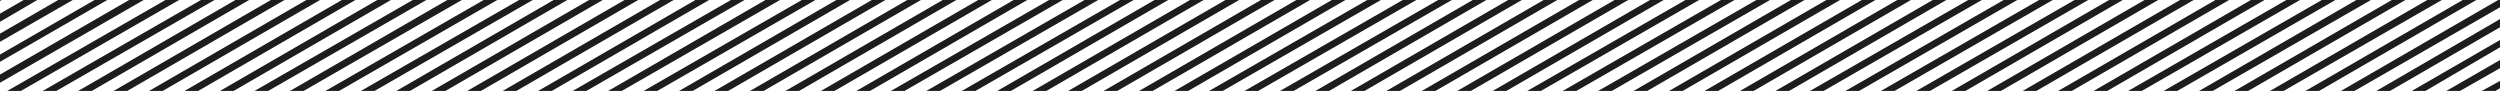 <?xml version="1.0" encoding="utf-8"?>
<!-- Generator: Adobe Illustrator 25.4.1, SVG Export Plug-In . SVG Version: 6.00 Build 0)  -->
<svg version="1.1" id="Layer_1" xmlns="http://www.w3.org/2000/svg" xmlns:xlink="http://www.w3.org/1999/xlink" x="0px" y="0px"
	 viewBox="0 0 275 10" style="enable-background:new 0 0 275 10;" xml:space="preserve">
<style type="text/css">
	.st0{fill:#1D1D1B;}
</style>
<g>
	<polygon class="st0" points="72.6,0 55.3,10 56.8,10 74.1,0 	"/>
	<polygon class="st0" points="95.9,0 78.6,10 80.1,10 97.4,0 	"/>
	<polygon class="st0" points="103.7,0 86.4,10 87.9,10 105.2,0 	"/>
	<polygon class="st0" points="92,0 74.7,10 76.2,10 93.5,0 	"/>
	<polygon class="st0" points="107.6,0 90.3,10 91.8,10 109.1,0 	"/>
	<polygon class="st0" points="80.4,0 63,10 64.5,10 81.9,0 	"/>
	<polygon class="st0" points="88.2,0 70.8,10 72.3,10 89.7,0 	"/>
	<polygon class="st0" points="76.5,0 59.2,10 60.7,10 78,0 	"/>
	<polygon class="st0" points="84.2,0 66.9,10 68.4,10 85.8,0 	"/>
	<polygon class="st0" points="99.8,0 82.5,10 84,10 101.3,0 	"/>
	<polygon class="st0" points="127,0 109.7,10 111.2,10 128.5,0 	"/>
	<polygon class="st0" points="134.8,0 117.5,10 119,10 136.3,0 	"/>
	<polygon class="st0" points="111.5,0 94.2,10 95.7,10 113,0 	"/>
	<polygon class="st0" points="138.7,0 121.4,10 122.9,10 140.2,0 	"/>
	<polygon class="st0" points="0,4.6 8,0 6.4,0 0,3.7 	"/>
	<polygon class="st0" points="115.4,0 98,10 99.5,10 116.9,0 	"/>
	<polygon class="st0" points="119.3,0 101.9,10 103.4,10 120.8,0 	"/>
	<polygon class="st0" points="123.2,0 105.8,10 107.3,10 124.7,0 	"/>
	<polygon class="st0" points="130.9,0 113.6,10 115.1,10 132.4,0 	"/>
	<polygon class="st0" points="22.1,0 4.7,10 6.2,10 23.6,0 	"/>
	<polygon class="st0" points="25.9,0 8.6,10 10.1,10 27.4,0 	"/>
	<polygon class="st0" points="29.8,0 12.5,10 14,10 31.3,0 	"/>
	<polygon class="st0" points="18.2,0 0.8,10 2.3,10 19.7,0 	"/>
	<polygon class="st0" points="10.4,0 0,6 0,6.8 11.8,0 	"/>
	<polygon class="st0" points="0,2.4 4.1,0 2.6,0 0,1.5 	"/>
	<polygon class="st0" points="14.2,0 0,8.2 0,9.1 15.8,0 	"/>
	<polygon class="st0" points="68.7,0 51.4,10 52.9,10 70.2,0 	"/>
	<polygon class="st0" points="33.7,0 16.4,10 17.9,10 35.2,0 	"/>
	<polygon class="st0" points="0.2,0 0,0 0,0.1 	"/>
	<polygon class="st0" points="37.6,0 20.3,10 21.8,10 39.1,0 	"/>
	<polygon class="st0" points="57.1,0 39.7,10 41.2,10 58.6,0 	"/>
	<polygon class="st0" points="64.8,0 47.5,10 49,10 66.3,0 	"/>
	<polygon class="st0" points="53.2,0 35.8,10 37.3,10 54.7,0 	"/>
	<polygon class="st0" points="142.6,0 125.3,10 126.8,10 144.1,0 	"/>
	<polygon class="st0" points="41.5,0 24.2,10 25.7,10 43,0 	"/>
	<polygon class="st0" points="45.4,0 28,10 29.5,10 46.9,0 	"/>
	<polygon class="st0" points="49.2,0 31.9,10 33.4,10 50.8,0 	"/>
	<polygon class="st0" points="60.9,0 43.6,10 45.1,10 62.4,0 	"/>
	<polygon class="st0" points="247.6,0 230.3,10 231.8,10 249.1,0 	"/>
	<polygon class="st0" points="239.8,0 222.5,10 224,10 241.3,0 	"/>
	<polygon class="st0" points="243.7,0 226.4,10 227.9,10 245.2,0 	"/>
	<polygon class="st0" points="220.4,0 203,10 204.5,10 221.9,0 	"/>
	<polygon class="st0" points="232,0 214.7,10 216.2,10 233.5,0 	"/>
	<polygon class="st0" points="224.3,0 206.9,10 208.4,10 225.8,0 	"/>
	<polygon class="st0" points="235.9,0 218.6,10 220.1,10 237.4,0 	"/>
	<polygon class="st0" points="228.2,0 210.8,10 212.3,10 229.7,0 	"/>
	<polygon class="st0" points="255.4,0 238,10 239.5,10 256.9,0 	"/>
	<polygon class="st0" points="251.5,0 234.1,10 235.6,10 253,0 	"/>
	<polygon class="st0" points="266.8,10 275,5.2 275,4.4 265.3,10 	"/>
	<polygon class="st0" points="270.6,10 275,7.5 275,6.6 269.1,10 	"/>
	<polygon class="st0" points="259.2,0 241.9,10 243.4,10 260.8,0 	"/>
	<polygon class="st0" points="274.8,0 257.5,10 259,10 275,0.8 275,0 	"/>
	<polygon class="st0" points="262.9,10 275,3 275,2.1 261.4,10 	"/>
	<polygon class="st0" points="263.1,0 245.8,10 247.3,10 264.6,0 	"/>
	<polygon class="st0" points="267,0 249.7,10 251.2,10 268.6,0 	"/>
	<polygon class="st0" points="274.5,10 275,9.7 275,8.9 273,10 	"/>
	<polygon class="st0" points="270.9,0 253.6,10 255.1,10 272.4,0 	"/>
	<polygon class="st0" points="212.6,0 195.3,10 196.8,10 214.1,0 	"/>
	<polygon class="st0" points="165.9,0 148.6,10 150.1,10 167.4,0 	"/>
	<polygon class="st0" points="169.8,0 152.5,10 154,10 171.3,0 	"/>
	<polygon class="st0" points="173.7,0 156.4,10 157.9,10 175.2,0 	"/>
	<polygon class="st0" points="216.5,0 199.1,10 200.6,10 218,0 	"/>
	<polygon class="st0" points="181.5,0 164.2,10 165.7,10 183,0 	"/>
	<polygon class="st0" points="150.4,0 133,10 134.5,10 151.9,0 	"/>
	<polygon class="st0" points="154.3,0 136.9,10 138.4,10 155.8,0 	"/>
	<polygon class="st0" points="158.2,0 140.8,10 142.3,10 159.7,0 	"/>
	<polygon class="st0" points="162,0 144.7,10 146.2,10 163.5,0 	"/>
	<polygon class="st0" points="177.6,0 160.3,10 161.8,10 179.1,0 	"/>
	<polygon class="st0" points="208.7,0 191.4,10 192.9,10 210.2,0 	"/>
	<polygon class="st0" points="185.4,0 168,10 169.5,10 186.9,0 	"/>
	<polygon class="st0" points="204.8,0 187.5,10 189,10 206.3,0 	"/>
	<polygon class="st0" points="146.5,0 129.2,10 130.7,10 148,0 	"/>
	<polygon class="st0" points="200.9,0 183.6,10 185.1,10 202.4,0 	"/>
	<polygon class="st0" points="197,0 179.7,10 181.2,10 198.5,0 	"/>
	<polygon class="st0" points="189.3,0 171.9,10 173.4,10 190.8,0 	"/>
	<polygon class="st0" points="193.2,0 175.8,10 177.3,10 194.7,0 	"/>
</g>
</svg>
